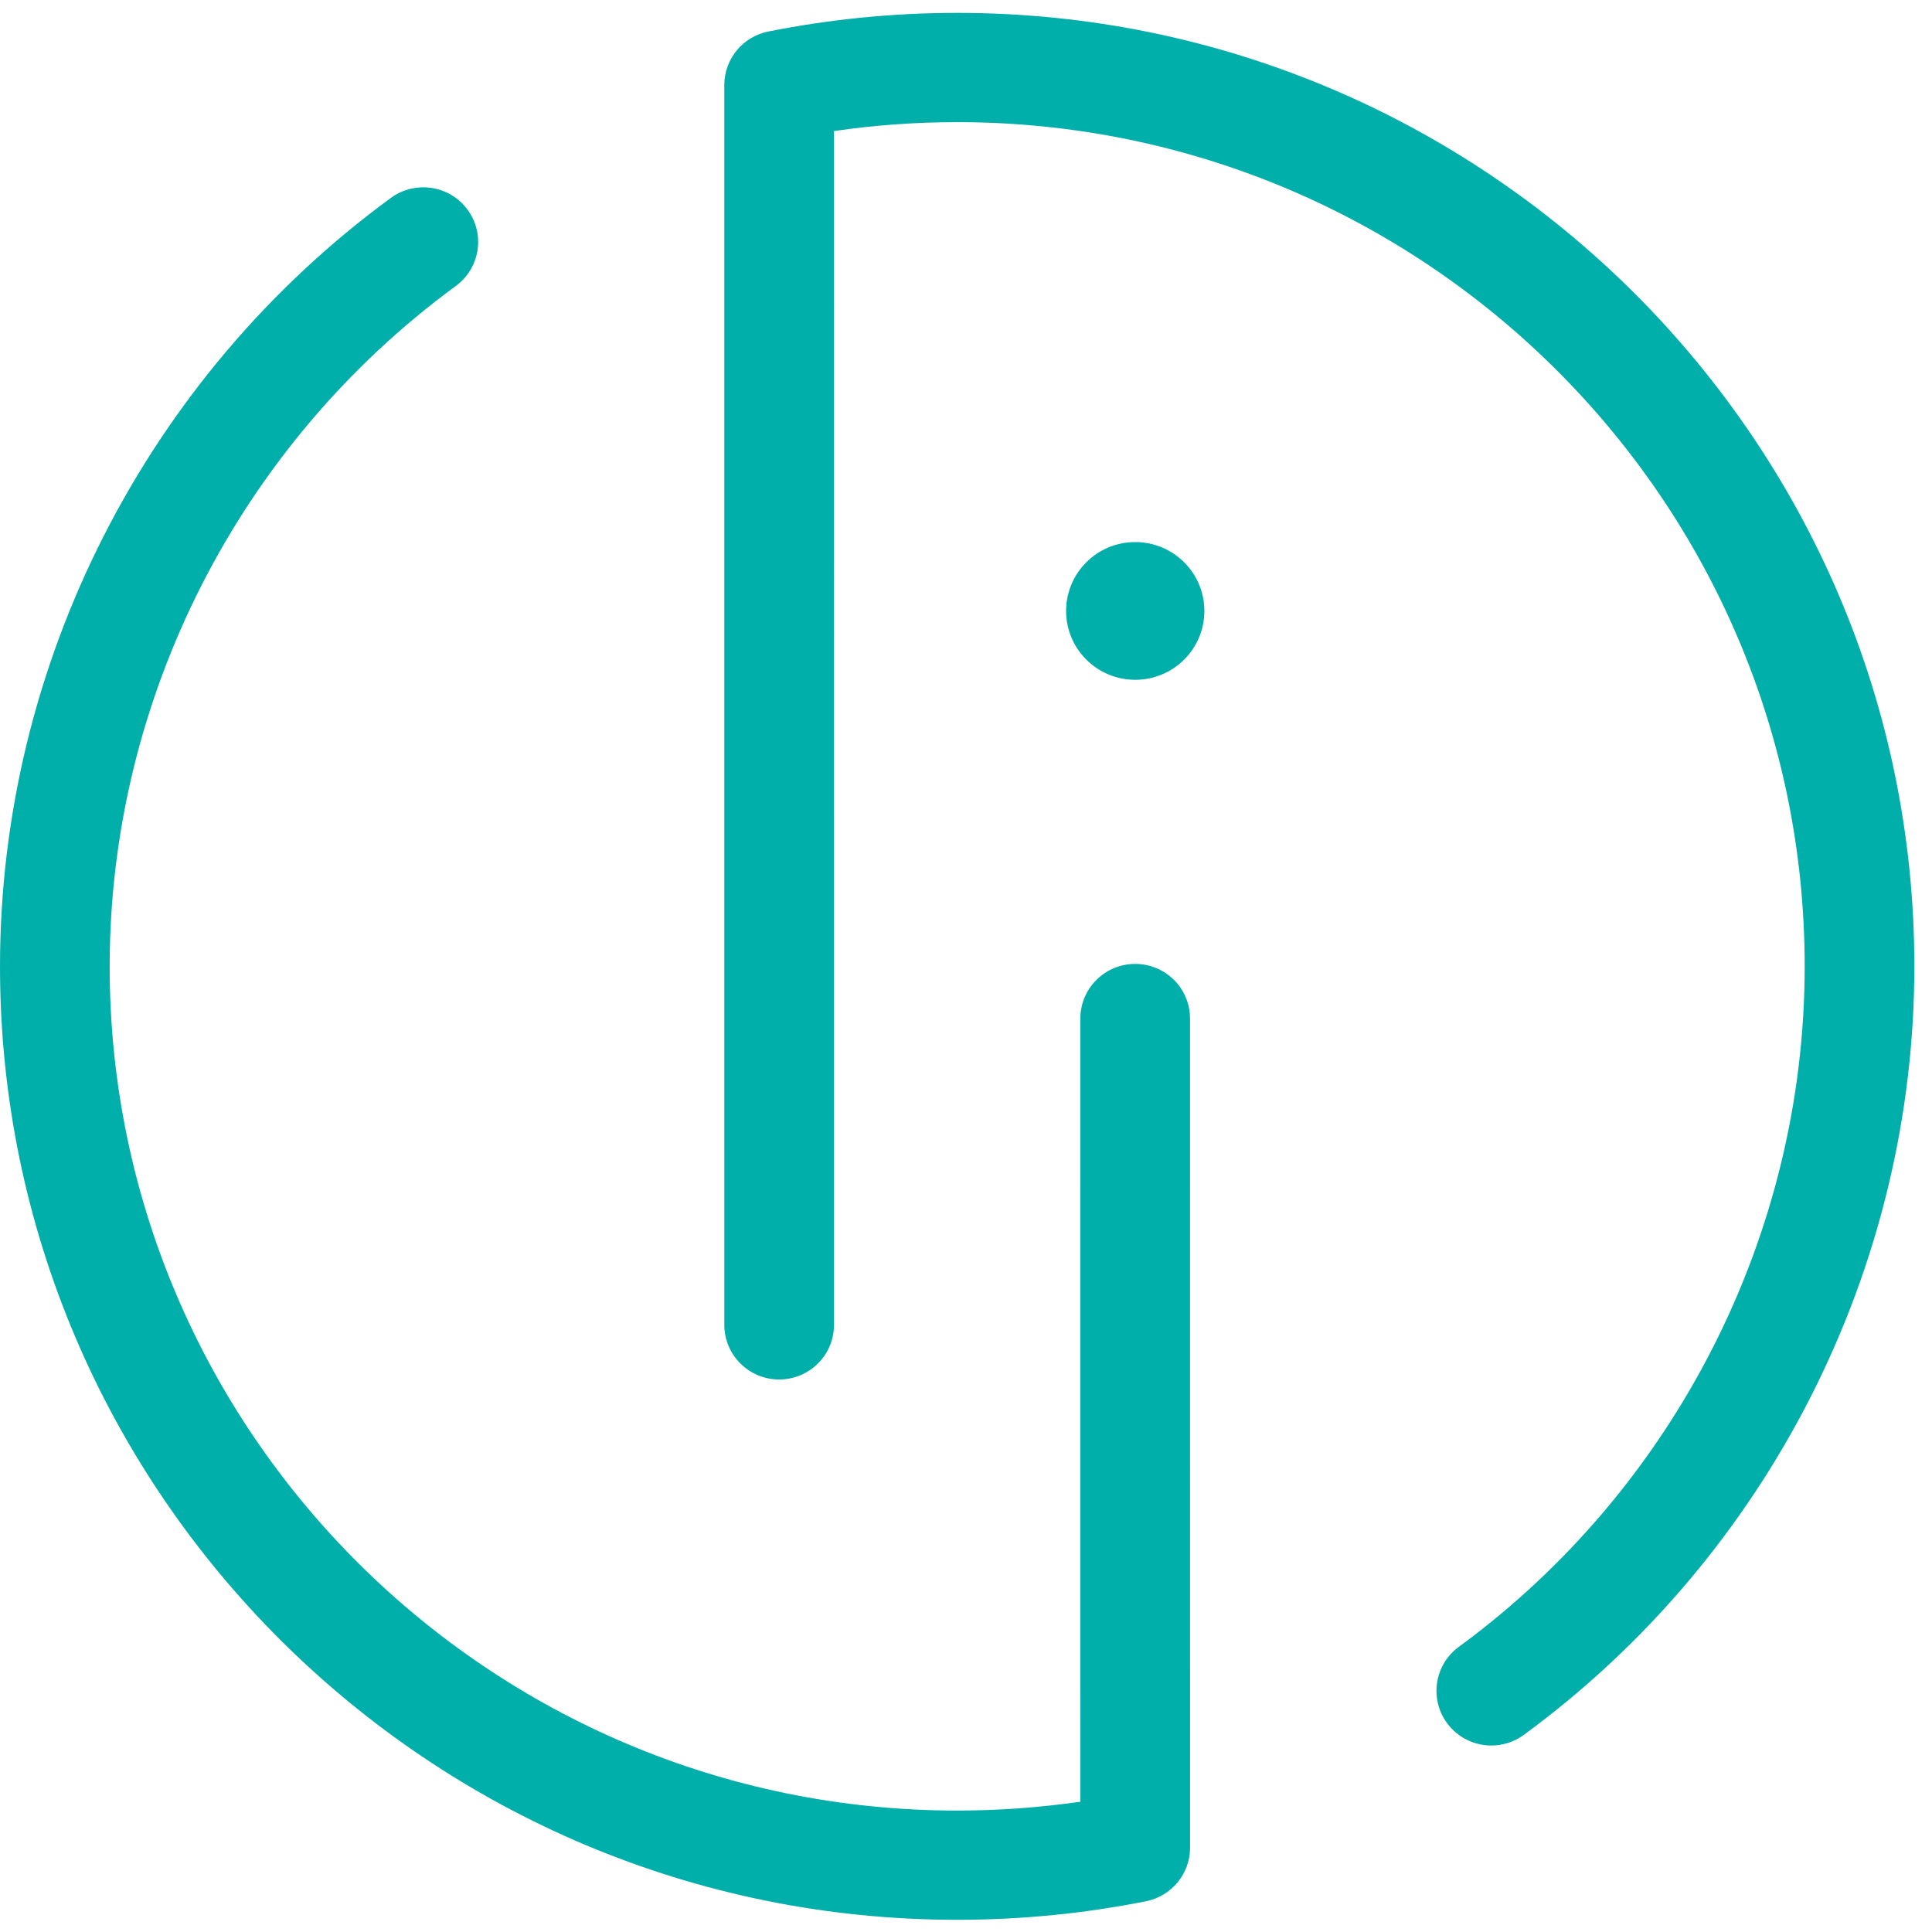 <svg width="90px" height="90px" viewBox="0 0 90 90" version="1.1" xmlns="http://www.w3.org/2000/svg">
  <g transform="matrix(1, 0, 0, 1, -49.771, 0.601)">
    <path d="M 105.875 27.859 C 105.875 29.631 104.433 31.067 102.654 31.067 C 100.876 31.067 99.434 29.631 99.434 27.859 C 99.434 26.088 100.876 24.651 102.654 24.651 C 104.433 24.651 105.875 26.088 105.875 27.859" id="Fill-13" fill="#00AFAA" stroke="none" stroke-width="1" fill-rule="evenodd"></path>
    <path d="M 119.245 80.712 C 118.459 80.712 117.685 80.352 117.184 79.674 C 116.349 78.542 116.591 76.949 117.728 76.116 C 127.817 68.724 133.84 56.873 133.84 44.416 C 133.84 22.731 116.129 5.089 94.36 5.089 C 92.44 5.089 90.518 5.228 88.621 5.504 L 88.622 61.116 C 88.622 62.522 87.478 63.661 86.067 63.661 C 84.657 63.661 83.513 62.522 83.513 61.116 L 83.512 3.362 C 83.512 2.149 84.37 1.104 85.564 0.867 C 88.449 0.291 91.407 -0.001 94.36 -0.001 C 118.947 -0.001 138.949 19.924 138.949 44.416 C 138.949 58.485 132.148 71.869 120.757 80.216 C 120.301 80.551 119.77 80.712 119.245 80.712" id="Fill-14" fill="#00AFAA" stroke="none" stroke-width="1" fill-rule="evenodd"></path>
    <path d="M 94.36 88.831 C 69.774 88.831 49.771 68.906 49.771 44.416 C 49.771 30.35 56.577 16.969 67.978 8.619 C 69.113 7.788 70.714 8.031 71.549 9.163 C 72.384 10.295 72.14 11.888 71.005 12.721 C 60.908 20.115 54.88 31.963 54.88 44.416 C 54.88 66.099 72.59 83.742 94.36 83.742 C 96.285 83.742 98.207 83.602 100.1 83.33 L 100.098 46.846 C 100.098 45.441 101.242 44.302 102.653 44.302 C 104.064 44.302 105.207 45.441 105.207 46.846 L 105.209 85.471 C 105.209 86.684 104.35 87.728 103.156 87.967 C 100.282 88.54 97.321 88.831 94.36 88.831" id="Fill-15" fill="#00AFAA" stroke="none" stroke-width="1" fill-rule="evenodd"></path>
  </g>
</svg>